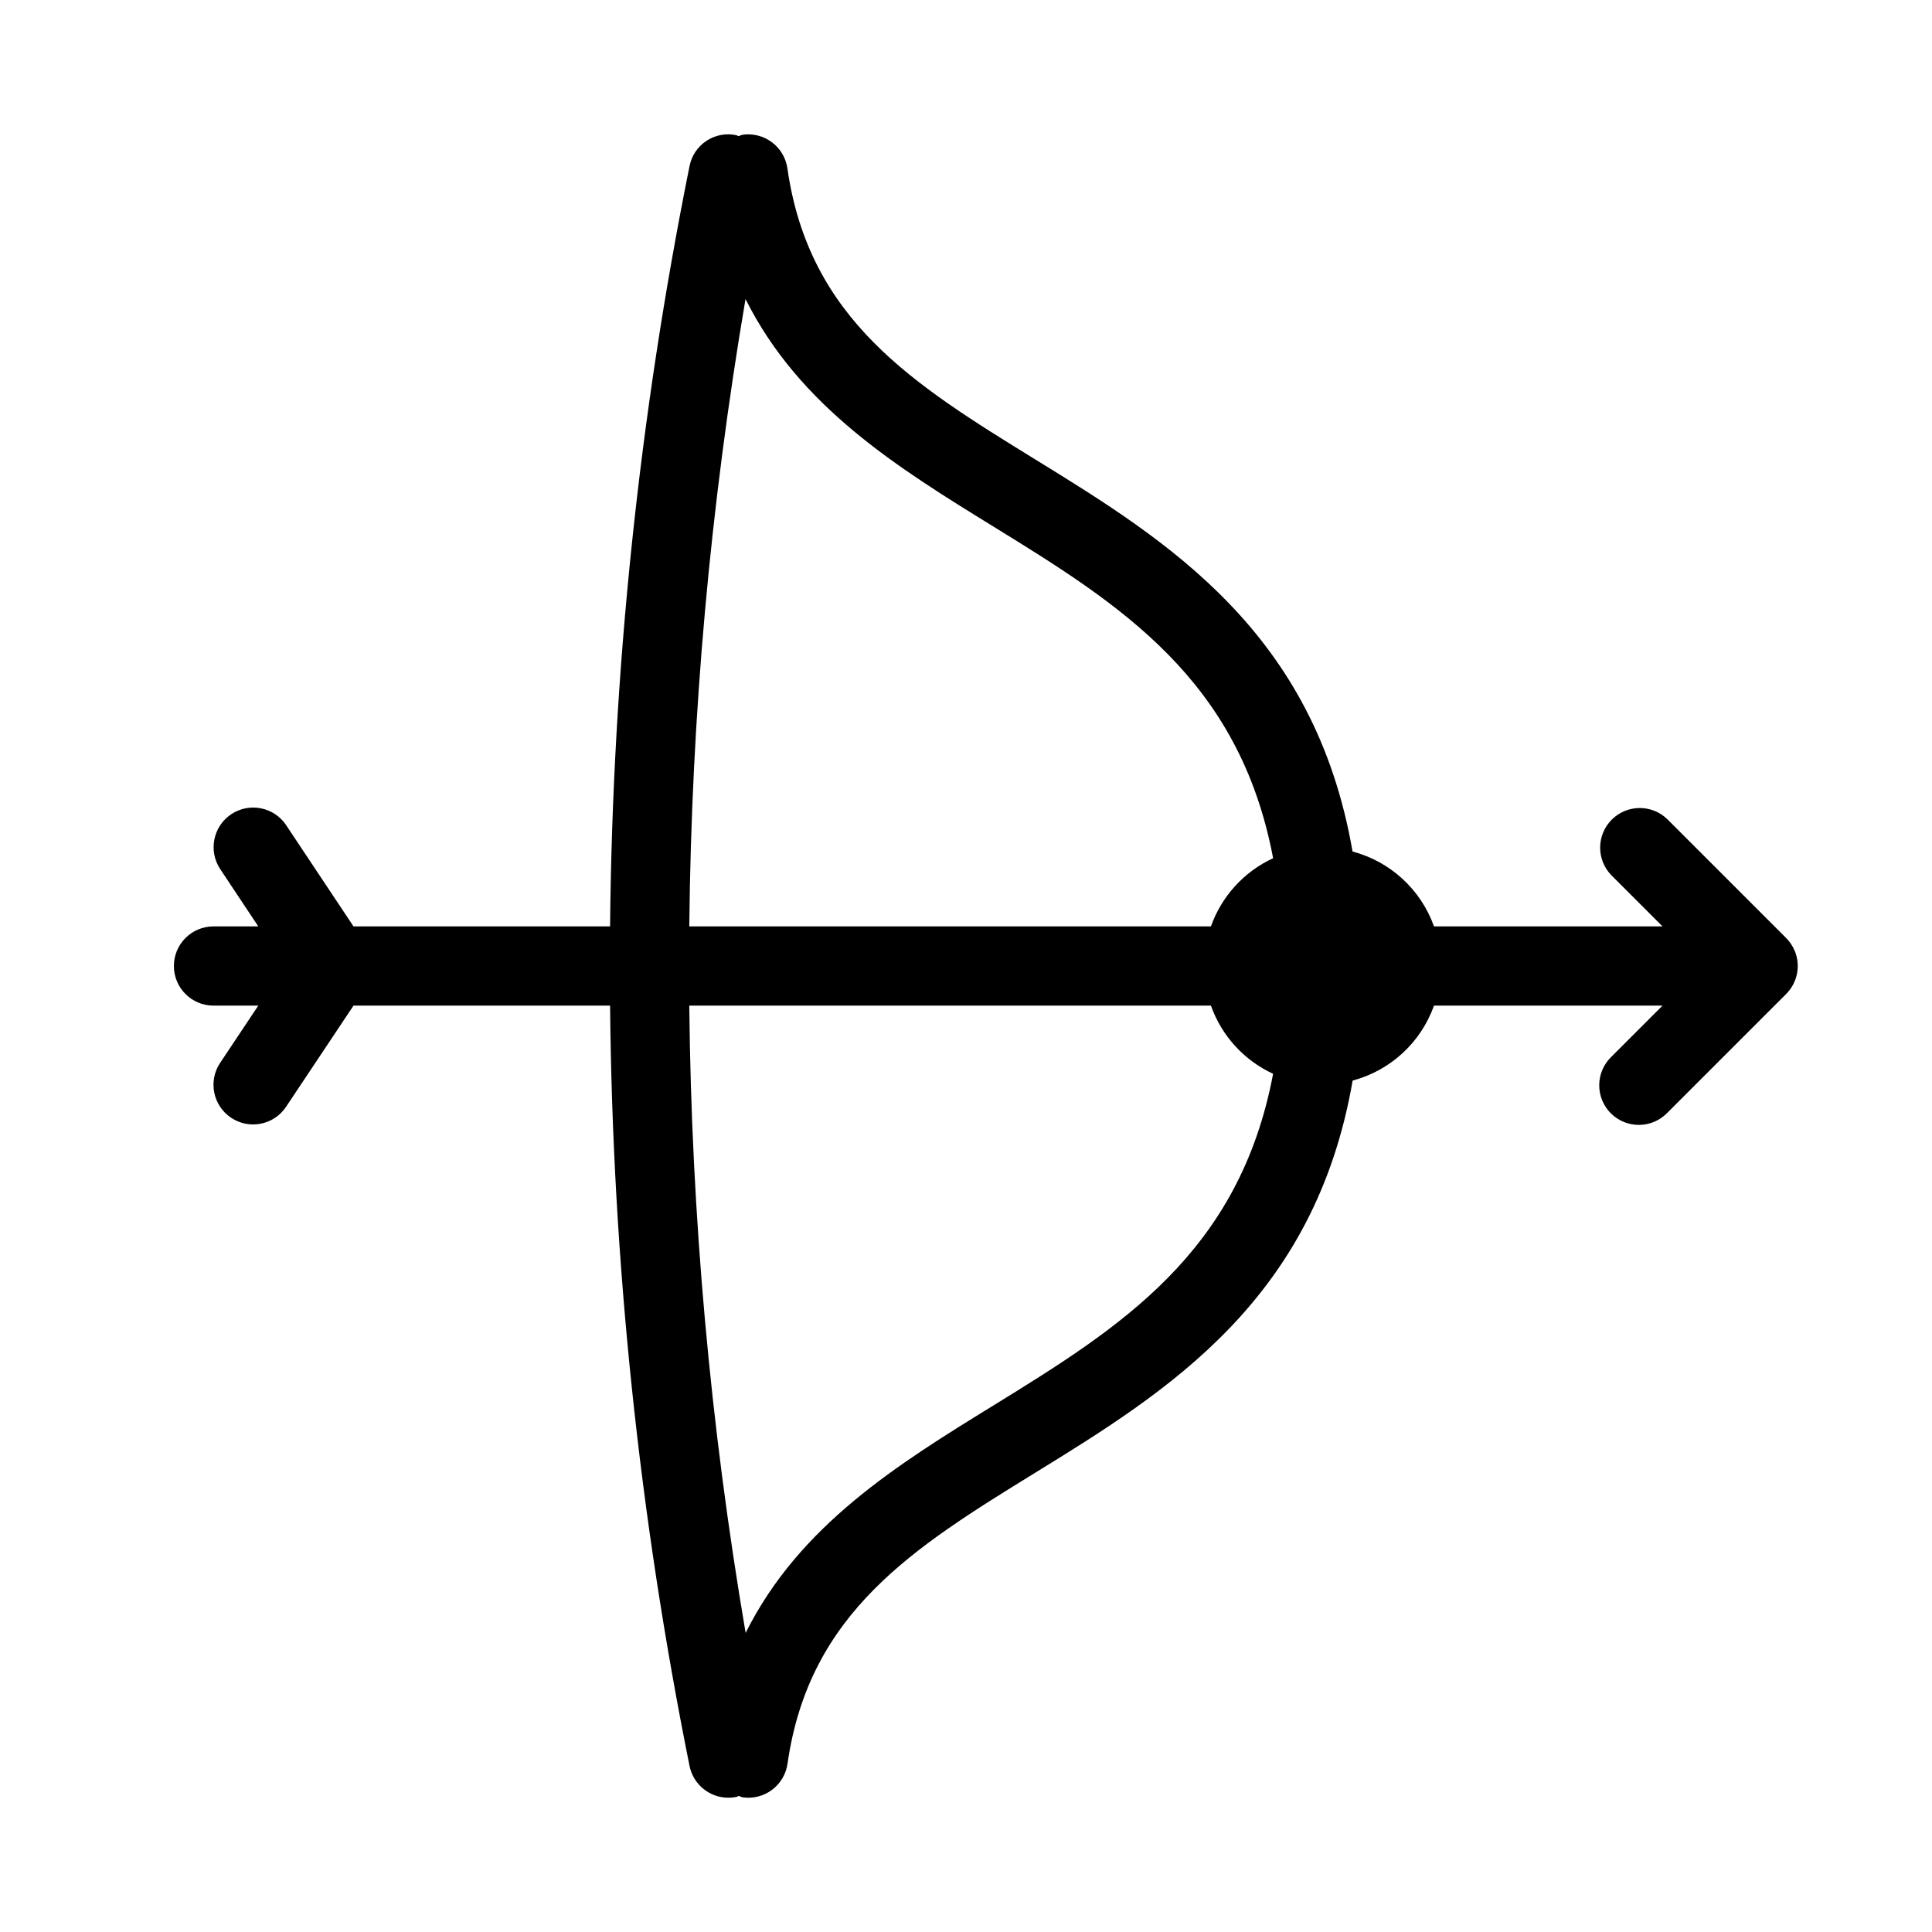 <?xml version="1.0" encoding="UTF-8"?>
<!-- Uploaded to: ICON Repo, www.iconrepo.com, Generator: ICON Repo Mixer Tools -->
<svg fill="#000000" width="800px" height="800px" version="1.1" viewBox="144 144 512 512" xmlns="http://www.w3.org/2000/svg">
 <path d="m619.61 395.99c-0.523-1.277-1.297-2.441-2.277-3.422l-31.488-31.488c-4.117-3.977-10.664-3.918-14.711 0.129-4.051 4.047-4.106 10.594-0.129 14.715l13.582 13.582h-60.562c-3.488-9.77-11.562-17.191-21.59-19.848-10.043-58.191-49.059-82.352-84.094-103.91-32.148-19.816-59.934-36.934-65.672-77.137h-0.004c-0.395-2.758-1.867-5.242-4.098-6.914-2.227-1.668-5.027-2.383-7.781-1.988-0.359 0.105-0.707 0.23-1.051 0.379-0.23-0.062-0.398-0.219-0.641-0.273-2.723-0.57-5.559-0.027-7.879 1.508-2.32 1.535-3.93 3.93-4.477 6.66-13.363 66.359-20.418 133.83-21.062 201.52h-67.996l-17.844-26.816 0.004-0.004c-3.219-4.82-9.738-6.125-14.559-2.906-4.824 3.219-6.125 9.734-2.91 14.559l10.078 15.168h-11.871c-5.797 0-10.496 4.699-10.496 10.496s4.699 10.496 10.496 10.496h11.871l-10.109 15.168v-0.004c-3.215 4.824-1.914 11.344 2.91 14.559 4.82 3.219 11.34 1.918 14.555-2.906l17.875-26.816h67.996c0.645 67.688 7.699 135.16 21.062 201.52 1 4.887 5.301 8.398 10.289 8.395 0.703 0.004 1.406-0.066 2.098-0.207 0.242 0 0.41-0.211 0.641-0.273 0.344 0.145 0.691 0.27 1.051 0.375 2.754 0.398 5.555-0.316 7.785-1.988 2.227-1.668 3.699-4.156 4.094-6.91 5.742-40.199 33.523-57.32 65.672-77.137 35.035-21.578 74.051-45.742 84.094-103.91h0.004c10.02-2.668 18.082-10.102 21.559-19.867h60.562l-13.57 13.57c-2.027 1.957-3.18 4.644-3.207 7.457-0.023 2.816 1.086 5.523 3.074 7.516 1.992 1.988 4.699 3.098 7.516 3.07 2.812-0.023 5.5-1.176 7.457-3.203l31.488-31.488c3.004-3 3.902-7.516 2.277-11.438zm-212.26 120.42c-25.422 15.66-51.484 31.762-65.746 60.32h-0.004c-9.375-54.93-14.371-110.52-14.934-166.23h138.24c2.836 7.992 8.777 14.508 16.477 18.062-8.961 47.566-40.672 67.277-74.035 87.852zm57.559-126.91h-138.24c0.555-55.723 5.539-111.32 14.902-166.25 14.273 28.57 40.336 44.672 65.758 60.332 33.387 20.57 65.074 40.285 74.059 87.852-7.699 3.559-13.641 10.07-16.477 18.066z"/>
</svg>